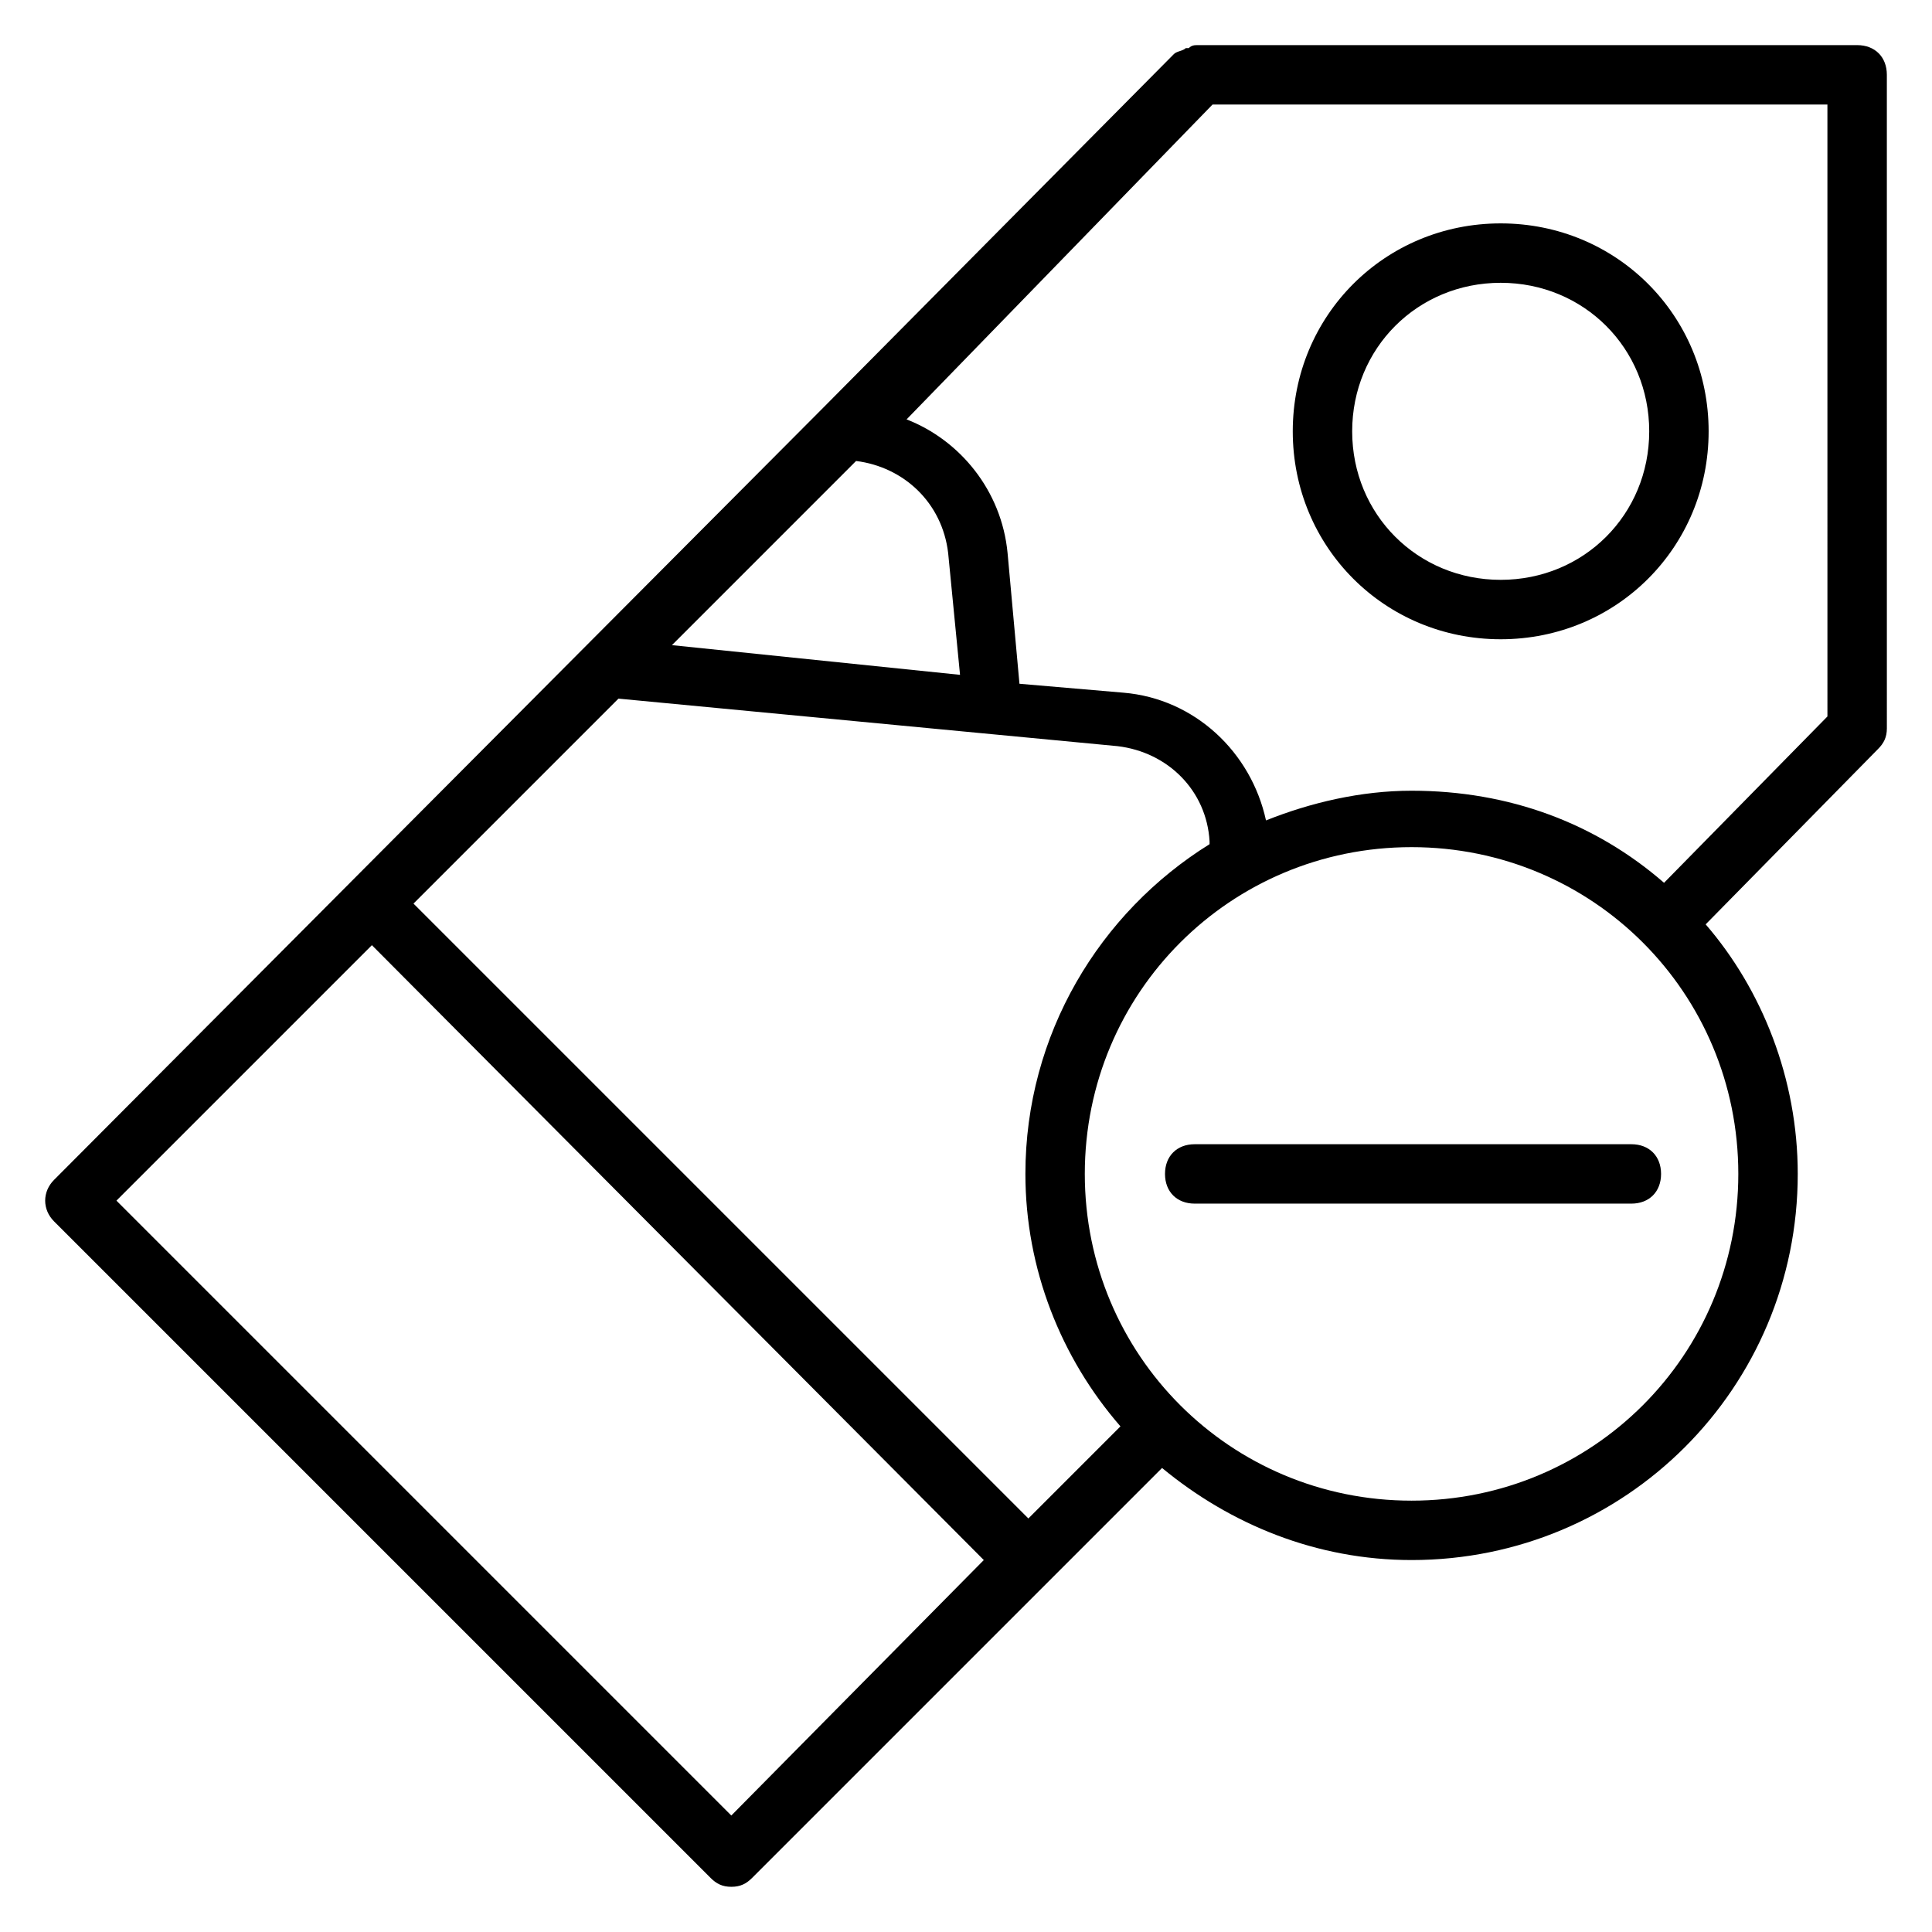<?xml version="1.0" encoding="UTF-8"?>
<!-- Uploaded to: SVG Repo, www.svgrepo.com, Generator: SVG Repo Mixer Tools -->
<svg fill="#000000" width="800px" height="800px" version="1.1" viewBox="144 144 512 512" xmlns="http://www.w3.org/2000/svg">
 <g>
  <path d="m636.16 155.96h-174.76c-0.789 0-1.574 0-2.363 0.789h-0.789c-0.789 0.789-2.363 0.789-3.148 1.574l-92.887 93.676-203.88 204.67c-3.148 3.148-3.148 7.871 0 11.02l173.97 173.97c1.574 1.574 3.148 2.363 5.512 2.363s3.938-0.789 5.512-2.363l108.63-108.63c18.105 14.957 40.934 24.402 66.125 24.402 56.68 0 102.34-45.656 102.34-102.34 0-25.191-9.445-48.805-24.402-66.125l45.656-46.445c1.574-1.574 2.363-3.148 2.363-5.512l-0.004-173.18c0-4.723-3.148-7.871-7.871-7.871zm-219.63 390.45-162.95-162.95 54.316-54.316 132.25 12.594c13.383 1.574 23.617 11.809 24.402 25.191v0.789c-29.125 18.102-48.805 50.379-48.805 87.375 0 25.191 9.445 48.805 25.191 66.914zm-94.465-231.44 48.805-48.805c12.594 1.574 22.828 11.02 24.402 24.402l3.148 32.273zm15.742 310.16-162.95-162.95 67.699-67.699 162.16 162.95zm180.27-83.441c-48.02 0-86.594-38.574-86.594-86.594 0-48.02 38.574-86.594 86.594-86.594s86.594 38.574 86.594 86.594c0 48.02-38.574 86.594-86.594 86.594zm110.21-207.82-43.297 44.082c-18.105-15.742-40.934-24.402-66.914-24.402-13.383 0-26.766 3.148-38.574 7.871-3.938-18.105-18.895-32.273-37.785-33.852l-27.551-2.363-3.148-34.637c-1.574-16.531-12.594-29.914-26.766-35.426l81.082-83.438h162.95z"/>
  <path d="m541.7 313.41c30.699 0 55.105-24.402 55.105-55.105 0-30.699-24.402-55.105-55.105-55.105-30.699 0-55.105 24.402-55.105 55.105s24.402 55.105 55.105 55.105zm0-94.465c22.043 0 39.359 17.32 39.359 39.359 0 22.043-17.32 39.359-39.359 39.359-22.043 0-39.359-17.32-39.359-39.359 0-22.039 17.316-39.359 39.359-39.359z"/>
  <path d="m460.61 447.23c-4.723 0-7.871 3.148-7.871 7.871 0 4.723 3.148 7.871 7.871 7.871h115.72c4.723 0 7.871-3.148 7.871-7.871 0-4.723-3.148-7.871-7.871-7.871z"/>
 </g>
</svg>
